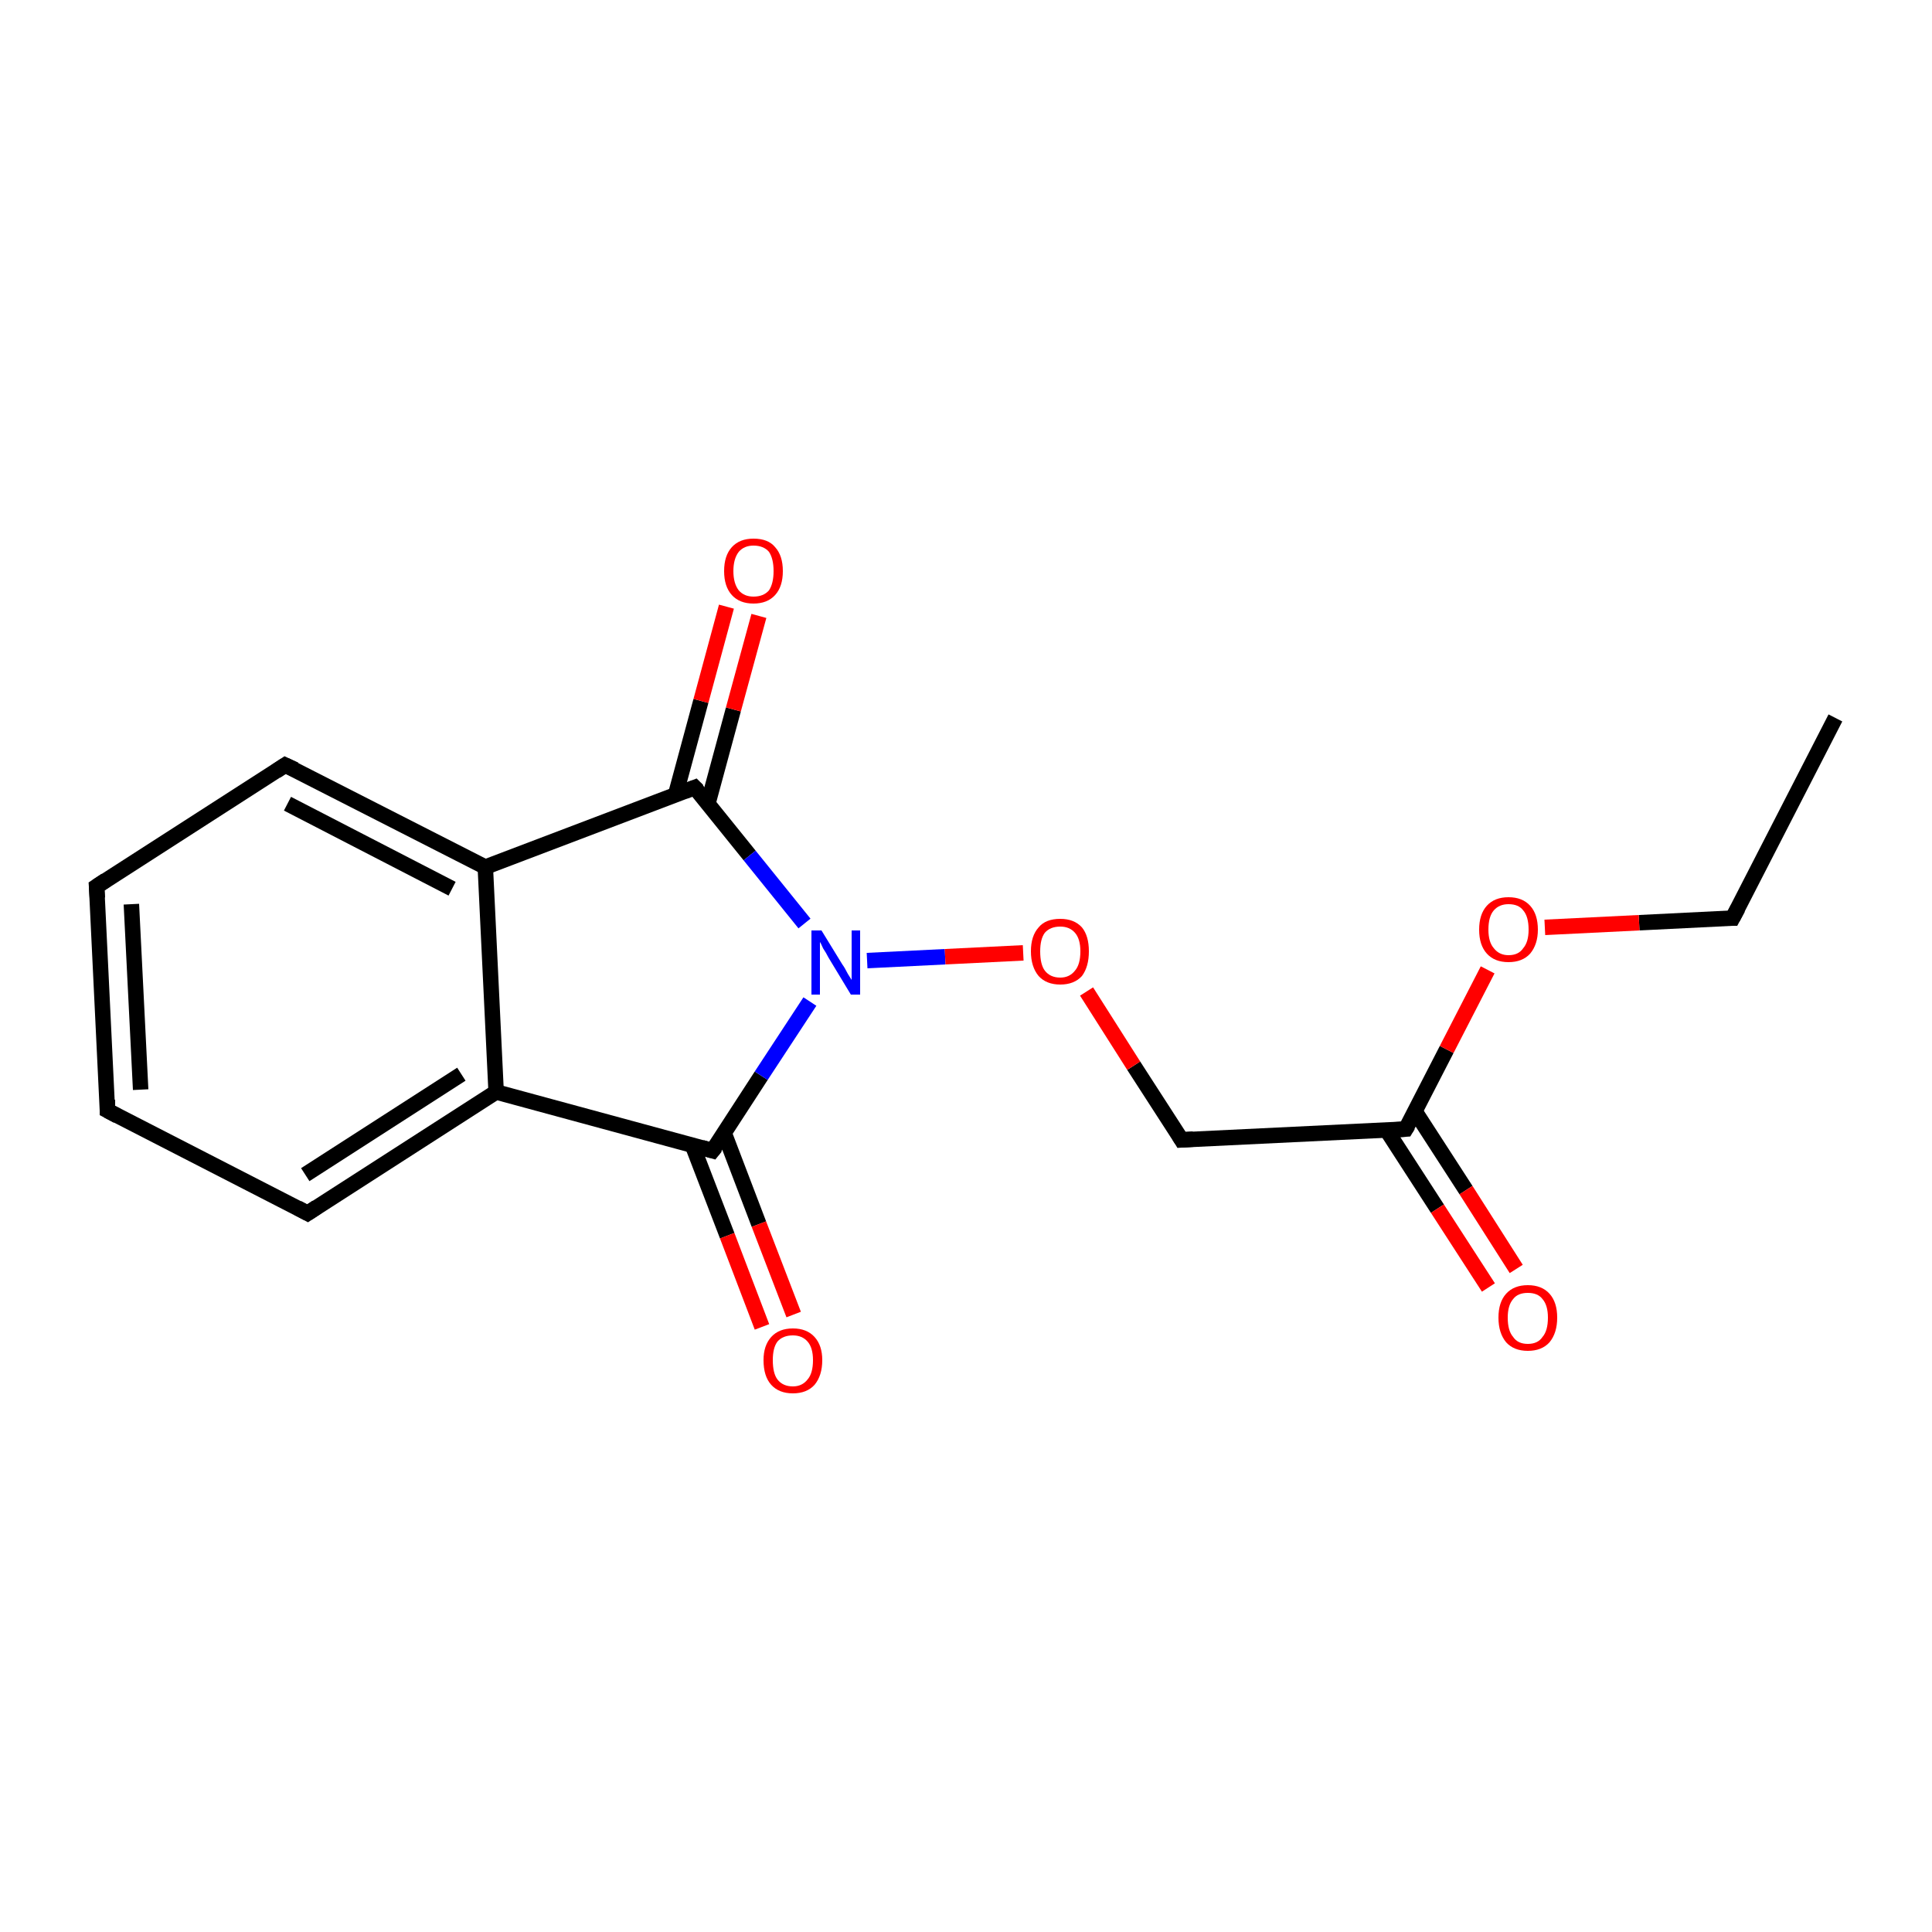 <?xml version='1.0' encoding='iso-8859-1'?>
<svg version='1.1' baseProfile='full'
              xmlns='http://www.w3.org/2000/svg'
                      xmlns:rdkit='http://www.rdkit.org/xml'
                      xmlns:xlink='http://www.w3.org/1999/xlink'
                  xml:space='preserve'
width='250px' height='250px' viewBox='0 0 250 250'>
<!-- END OF HEADER -->
<rect style='opacity:1.0;fill:#FFFFFF;stroke:none' width='250.0' height='250.0' x='0.0' y='0.0'> </rect>
<path class='bond-0 atom-0 atom-1' d='M 237.5,92.9 L 224.2,118.8' style='fill:none;fill-rule:evenodd;stroke:#000000;stroke-width:2.0px;stroke-linecap:butt;stroke-linejoin:miter;stroke-opacity:1' />
<path class='bond-1 atom-1 atom-16' d='M 224.2,118.8 L 212.1,119.4' style='fill:none;fill-rule:evenodd;stroke:#000000;stroke-width:2.0px;stroke-linecap:butt;stroke-linejoin:miter;stroke-opacity:1' />
<path class='bond-1 atom-1 atom-16' d='M 212.1,119.4 L 199.9,120.0' style='fill:none;fill-rule:evenodd;stroke:#FF0000;stroke-width:2.0px;stroke-linecap:butt;stroke-linejoin:miter;stroke-opacity:1' />
<path class='bond-2 atom-2 atom-3' d='M 13.9,143.7 L 12.5,114.7' style='fill:none;fill-rule:evenodd;stroke:#000000;stroke-width:2.0px;stroke-linecap:butt;stroke-linejoin:miter;stroke-opacity:1' />
<path class='bond-2 atom-2 atom-3' d='M 18.2,141.0 L 17.0,117.0' style='fill:none;fill-rule:evenodd;stroke:#000000;stroke-width:2.0px;stroke-linecap:butt;stroke-linejoin:miter;stroke-opacity:1' />
<path class='bond-3 atom-2 atom-4' d='M 13.9,143.7 L 39.8,157.0' style='fill:none;fill-rule:evenodd;stroke:#000000;stroke-width:2.0px;stroke-linecap:butt;stroke-linejoin:miter;stroke-opacity:1' />
<path class='bond-4 atom-3 atom-5' d='M 12.5,114.7 L 36.9,99.0' style='fill:none;fill-rule:evenodd;stroke:#000000;stroke-width:2.0px;stroke-linecap:butt;stroke-linejoin:miter;stroke-opacity:1' />
<path class='bond-5 atom-4 atom-7' d='M 39.8,157.0 L 64.2,141.3' style='fill:none;fill-rule:evenodd;stroke:#000000;stroke-width:2.0px;stroke-linecap:butt;stroke-linejoin:miter;stroke-opacity:1' />
<path class='bond-5 atom-4 atom-7' d='M 39.5,152.0 L 59.7,139.0' style='fill:none;fill-rule:evenodd;stroke:#000000;stroke-width:2.0px;stroke-linecap:butt;stroke-linejoin:miter;stroke-opacity:1' />
<path class='bond-6 atom-5 atom-8' d='M 36.9,99.0 L 62.8,112.2' style='fill:none;fill-rule:evenodd;stroke:#000000;stroke-width:2.0px;stroke-linecap:butt;stroke-linejoin:miter;stroke-opacity:1' />
<path class='bond-6 atom-5 atom-8' d='M 37.2,104.0 L 58.5,115.0' style='fill:none;fill-rule:evenodd;stroke:#000000;stroke-width:2.0px;stroke-linecap:butt;stroke-linejoin:miter;stroke-opacity:1' />
<path class='bond-7 atom-6 atom-9' d='M 152.9,147.5 L 181.9,146.1' style='fill:none;fill-rule:evenodd;stroke:#000000;stroke-width:2.0px;stroke-linecap:butt;stroke-linejoin:miter;stroke-opacity:1' />
<path class='bond-8 atom-6 atom-17' d='M 152.9,147.5 L 146.7,137.9' style='fill:none;fill-rule:evenodd;stroke:#000000;stroke-width:2.0px;stroke-linecap:butt;stroke-linejoin:miter;stroke-opacity:1' />
<path class='bond-8 atom-6 atom-17' d='M 146.7,137.9 L 140.6,128.3' style='fill:none;fill-rule:evenodd;stroke:#FF0000;stroke-width:2.0px;stroke-linecap:butt;stroke-linejoin:miter;stroke-opacity:1' />
<path class='bond-9 atom-7 atom-8' d='M 64.2,141.3 L 62.8,112.2' style='fill:none;fill-rule:evenodd;stroke:#000000;stroke-width:2.0px;stroke-linecap:butt;stroke-linejoin:miter;stroke-opacity:1' />
<path class='bond-10 atom-7 atom-10' d='M 64.2,141.3 L 92.2,148.9' style='fill:none;fill-rule:evenodd;stroke:#000000;stroke-width:2.0px;stroke-linecap:butt;stroke-linejoin:miter;stroke-opacity:1' />
<path class='bond-11 atom-8 atom-11' d='M 62.8,112.2 L 89.9,101.9' style='fill:none;fill-rule:evenodd;stroke:#000000;stroke-width:2.0px;stroke-linecap:butt;stroke-linejoin:miter;stroke-opacity:1' />
<path class='bond-12 atom-9 atom-13' d='M 179.4,146.2 L 186.0,156.4' style='fill:none;fill-rule:evenodd;stroke:#000000;stroke-width:2.0px;stroke-linecap:butt;stroke-linejoin:miter;stroke-opacity:1' />
<path class='bond-12 atom-9 atom-13' d='M 186.0,156.4 L 192.6,166.6' style='fill:none;fill-rule:evenodd;stroke:#FF0000;stroke-width:2.0px;stroke-linecap:butt;stroke-linejoin:miter;stroke-opacity:1' />
<path class='bond-12 atom-9 atom-13' d='M 183.1,143.8 L 189.7,154.0' style='fill:none;fill-rule:evenodd;stroke:#000000;stroke-width:2.0px;stroke-linecap:butt;stroke-linejoin:miter;stroke-opacity:1' />
<path class='bond-12 atom-9 atom-13' d='M 189.7,154.0 L 196.2,164.2' style='fill:none;fill-rule:evenodd;stroke:#FF0000;stroke-width:2.0px;stroke-linecap:butt;stroke-linejoin:miter;stroke-opacity:1' />
<path class='bond-13 atom-9 atom-16' d='M 181.9,146.1 L 187.2,135.8' style='fill:none;fill-rule:evenodd;stroke:#000000;stroke-width:2.0px;stroke-linecap:butt;stroke-linejoin:miter;stroke-opacity:1' />
<path class='bond-13 atom-9 atom-16' d='M 187.2,135.8 L 192.5,125.5' style='fill:none;fill-rule:evenodd;stroke:#FF0000;stroke-width:2.0px;stroke-linecap:butt;stroke-linejoin:miter;stroke-opacity:1' />
<path class='bond-14 atom-10 atom-12' d='M 92.2,148.9 L 98.5,139.2' style='fill:none;fill-rule:evenodd;stroke:#000000;stroke-width:2.0px;stroke-linecap:butt;stroke-linejoin:miter;stroke-opacity:1' />
<path class='bond-14 atom-10 atom-12' d='M 98.5,139.2 L 104.8,129.6' style='fill:none;fill-rule:evenodd;stroke:#0000FF;stroke-width:2.0px;stroke-linecap:butt;stroke-linejoin:miter;stroke-opacity:1' />
<path class='bond-15 atom-10 atom-14' d='M 89.6,148.2 L 94.1,159.9' style='fill:none;fill-rule:evenodd;stroke:#000000;stroke-width:2.0px;stroke-linecap:butt;stroke-linejoin:miter;stroke-opacity:1' />
<path class='bond-15 atom-10 atom-14' d='M 94.1,159.9 L 98.6,171.7' style='fill:none;fill-rule:evenodd;stroke:#FF0000;stroke-width:2.0px;stroke-linecap:butt;stroke-linejoin:miter;stroke-opacity:1' />
<path class='bond-15 atom-10 atom-14' d='M 93.7,146.6 L 98.2,158.4' style='fill:none;fill-rule:evenodd;stroke:#000000;stroke-width:2.0px;stroke-linecap:butt;stroke-linejoin:miter;stroke-opacity:1' />
<path class='bond-15 atom-10 atom-14' d='M 98.2,158.4 L 102.7,170.1' style='fill:none;fill-rule:evenodd;stroke:#FF0000;stroke-width:2.0px;stroke-linecap:butt;stroke-linejoin:miter;stroke-opacity:1' />
<path class='bond-16 atom-11 atom-12' d='M 89.9,101.9 L 97.0,110.7' style='fill:none;fill-rule:evenodd;stroke:#000000;stroke-width:2.0px;stroke-linecap:butt;stroke-linejoin:miter;stroke-opacity:1' />
<path class='bond-16 atom-11 atom-12' d='M 97.0,110.7 L 104.1,119.5' style='fill:none;fill-rule:evenodd;stroke:#0000FF;stroke-width:2.0px;stroke-linecap:butt;stroke-linejoin:miter;stroke-opacity:1' />
<path class='bond-17 atom-11 atom-15' d='M 91.6,104.0 L 94.9,91.8' style='fill:none;fill-rule:evenodd;stroke:#000000;stroke-width:2.0px;stroke-linecap:butt;stroke-linejoin:miter;stroke-opacity:1' />
<path class='bond-17 atom-11 atom-15' d='M 94.9,91.8 L 98.2,79.7' style='fill:none;fill-rule:evenodd;stroke:#FF0000;stroke-width:2.0px;stroke-linecap:butt;stroke-linejoin:miter;stroke-opacity:1' />
<path class='bond-17 atom-11 atom-15' d='M 87.4,102.9 L 90.7,90.7' style='fill:none;fill-rule:evenodd;stroke:#000000;stroke-width:2.0px;stroke-linecap:butt;stroke-linejoin:miter;stroke-opacity:1' />
<path class='bond-17 atom-11 atom-15' d='M 90.7,90.7 L 94.0,78.5' style='fill:none;fill-rule:evenodd;stroke:#FF0000;stroke-width:2.0px;stroke-linecap:butt;stroke-linejoin:miter;stroke-opacity:1' />
<path class='bond-18 atom-12 atom-17' d='M 112.2,124.3 L 122.3,123.8' style='fill:none;fill-rule:evenodd;stroke:#0000FF;stroke-width:2.0px;stroke-linecap:butt;stroke-linejoin:miter;stroke-opacity:1' />
<path class='bond-18 atom-12 atom-17' d='M 122.3,123.8 L 132.4,123.3' style='fill:none;fill-rule:evenodd;stroke:#FF0000;stroke-width:2.0px;stroke-linecap:butt;stroke-linejoin:miter;stroke-opacity:1' />
<path d='M 224.9,117.5 L 224.2,118.8 L 223.6,118.8' style='fill:none;stroke:#000000;stroke-width:2.0px;stroke-linecap:butt;stroke-linejoin:miter;stroke-opacity:1;' />
<path d='M 13.9,142.3 L 13.9,143.7 L 15.2,144.4' style='fill:none;stroke:#000000;stroke-width:2.0px;stroke-linecap:butt;stroke-linejoin:miter;stroke-opacity:1;' />
<path d='M 12.6,116.2 L 12.5,114.7 L 13.7,113.9' style='fill:none;stroke:#000000;stroke-width:2.0px;stroke-linecap:butt;stroke-linejoin:miter;stroke-opacity:1;' />
<path d='M 38.5,156.3 L 39.8,157.0 L 41.0,156.2' style='fill:none;stroke:#000000;stroke-width:2.0px;stroke-linecap:butt;stroke-linejoin:miter;stroke-opacity:1;' />
<path d='M 35.7,99.8 L 36.9,99.0 L 38.2,99.6' style='fill:none;stroke:#000000;stroke-width:2.0px;stroke-linecap:butt;stroke-linejoin:miter;stroke-opacity:1;' />
<path d='M 154.4,147.4 L 152.9,147.5 L 152.6,147.0' style='fill:none;stroke:#000000;stroke-width:2.0px;stroke-linecap:butt;stroke-linejoin:miter;stroke-opacity:1;' />
<path d='M 180.5,146.2 L 181.9,146.1 L 182.2,145.6' style='fill:none;stroke:#000000;stroke-width:2.0px;stroke-linecap:butt;stroke-linejoin:miter;stroke-opacity:1;' />
<path d='M 90.8,148.5 L 92.2,148.9 L 92.6,148.4' style='fill:none;stroke:#000000;stroke-width:2.0px;stroke-linecap:butt;stroke-linejoin:miter;stroke-opacity:1;' />
<path d='M 88.6,102.4 L 89.9,101.9 L 90.3,102.3' style='fill:none;stroke:#000000;stroke-width:2.0px;stroke-linecap:butt;stroke-linejoin:miter;stroke-opacity:1;' />
<path class='atom-12' d='M 106.3 120.4
L 109.0 124.8
Q 109.3 125.2, 109.7 126.0
Q 110.2 126.8, 110.2 126.8
L 110.2 120.4
L 111.3 120.4
L 111.3 128.7
L 110.1 128.7
L 107.2 123.9
Q 106.9 123.3, 106.5 122.7
Q 106.2 122.0, 106.1 121.9
L 106.1 128.7
L 105.0 128.7
L 105.0 120.4
L 106.3 120.4
' fill='#0000FF'/>
<path class='atom-13' d='M 193.9 170.5
Q 193.9 168.5, 194.9 167.4
Q 195.9 166.3, 197.7 166.3
Q 199.5 166.3, 200.5 167.4
Q 201.5 168.5, 201.5 170.5
Q 201.5 172.5, 200.5 173.7
Q 199.5 174.8, 197.7 174.8
Q 195.9 174.8, 194.9 173.7
Q 193.9 172.5, 193.9 170.5
M 197.7 173.9
Q 199.0 173.9, 199.6 173.0
Q 200.3 172.2, 200.3 170.5
Q 200.3 168.9, 199.6 168.1
Q 199.0 167.3, 197.7 167.3
Q 196.4 167.3, 195.8 168.1
Q 195.1 168.9, 195.1 170.5
Q 195.1 172.2, 195.8 173.0
Q 196.4 173.9, 197.7 173.9
' fill='#FF0000'/>
<path class='atom-14' d='M 98.8 176.0
Q 98.8 174.1, 99.8 173.0
Q 100.8 171.9, 102.6 171.9
Q 104.4 171.9, 105.4 173.0
Q 106.4 174.1, 106.4 176.0
Q 106.4 178.0, 105.4 179.2
Q 104.4 180.3, 102.6 180.3
Q 100.8 180.3, 99.8 179.2
Q 98.8 178.1, 98.8 176.0
M 102.6 179.4
Q 103.8 179.4, 104.5 178.5
Q 105.2 177.7, 105.2 176.0
Q 105.2 174.4, 104.5 173.6
Q 103.8 172.8, 102.6 172.8
Q 101.3 172.8, 100.6 173.6
Q 100.0 174.4, 100.0 176.0
Q 100.0 177.7, 100.6 178.5
Q 101.3 179.4, 102.6 179.4
' fill='#FF0000'/>
<path class='atom-15' d='M 93.7 73.9
Q 93.7 71.9, 94.7 70.8
Q 95.7 69.7, 97.5 69.7
Q 99.4 69.7, 100.3 70.8
Q 101.3 71.9, 101.3 73.9
Q 101.3 75.9, 100.3 77.0
Q 99.3 78.1, 97.5 78.1
Q 95.7 78.1, 94.7 77.0
Q 93.7 75.9, 93.7 73.9
M 97.5 77.2
Q 98.8 77.2, 99.5 76.4
Q 100.1 75.5, 100.1 73.9
Q 100.1 72.3, 99.5 71.4
Q 98.8 70.6, 97.5 70.6
Q 96.3 70.6, 95.6 71.4
Q 94.9 72.3, 94.9 73.9
Q 94.9 75.5, 95.6 76.4
Q 96.3 77.2, 97.5 77.2
' fill='#FF0000'/>
<path class='atom-16' d='M 191.4 120.3
Q 191.4 118.3, 192.4 117.2
Q 193.4 116.1, 195.2 116.1
Q 197.0 116.1, 198.0 117.2
Q 199.0 118.3, 199.0 120.3
Q 199.0 122.2, 198.0 123.4
Q 197.0 124.5, 195.2 124.5
Q 193.4 124.5, 192.4 123.4
Q 191.4 122.3, 191.4 120.3
M 195.2 123.6
Q 196.5 123.6, 197.1 122.7
Q 197.8 121.9, 197.8 120.3
Q 197.8 118.6, 197.1 117.8
Q 196.5 117.0, 195.2 117.0
Q 194.0 117.0, 193.3 117.8
Q 192.6 118.6, 192.6 120.3
Q 192.6 121.9, 193.3 122.7
Q 194.0 123.6, 195.2 123.6
' fill='#FF0000'/>
<path class='atom-17' d='M 133.4 123.1
Q 133.4 121.1, 134.4 120.0
Q 135.3 118.9, 137.2 118.9
Q 139.0 118.9, 140.0 120.0
Q 140.9 121.1, 140.9 123.1
Q 140.9 125.1, 140.0 126.3
Q 139.0 127.4, 137.2 127.4
Q 135.4 127.4, 134.4 126.3
Q 133.4 125.1, 133.4 123.1
M 137.2 126.5
Q 138.4 126.5, 139.1 125.6
Q 139.8 124.8, 139.8 123.1
Q 139.8 121.5, 139.1 120.7
Q 138.4 119.9, 137.2 119.9
Q 135.9 119.9, 135.2 120.7
Q 134.6 121.5, 134.6 123.1
Q 134.6 124.8, 135.2 125.6
Q 135.9 126.5, 137.2 126.5
' fill='#FF0000'/>
</svg>
